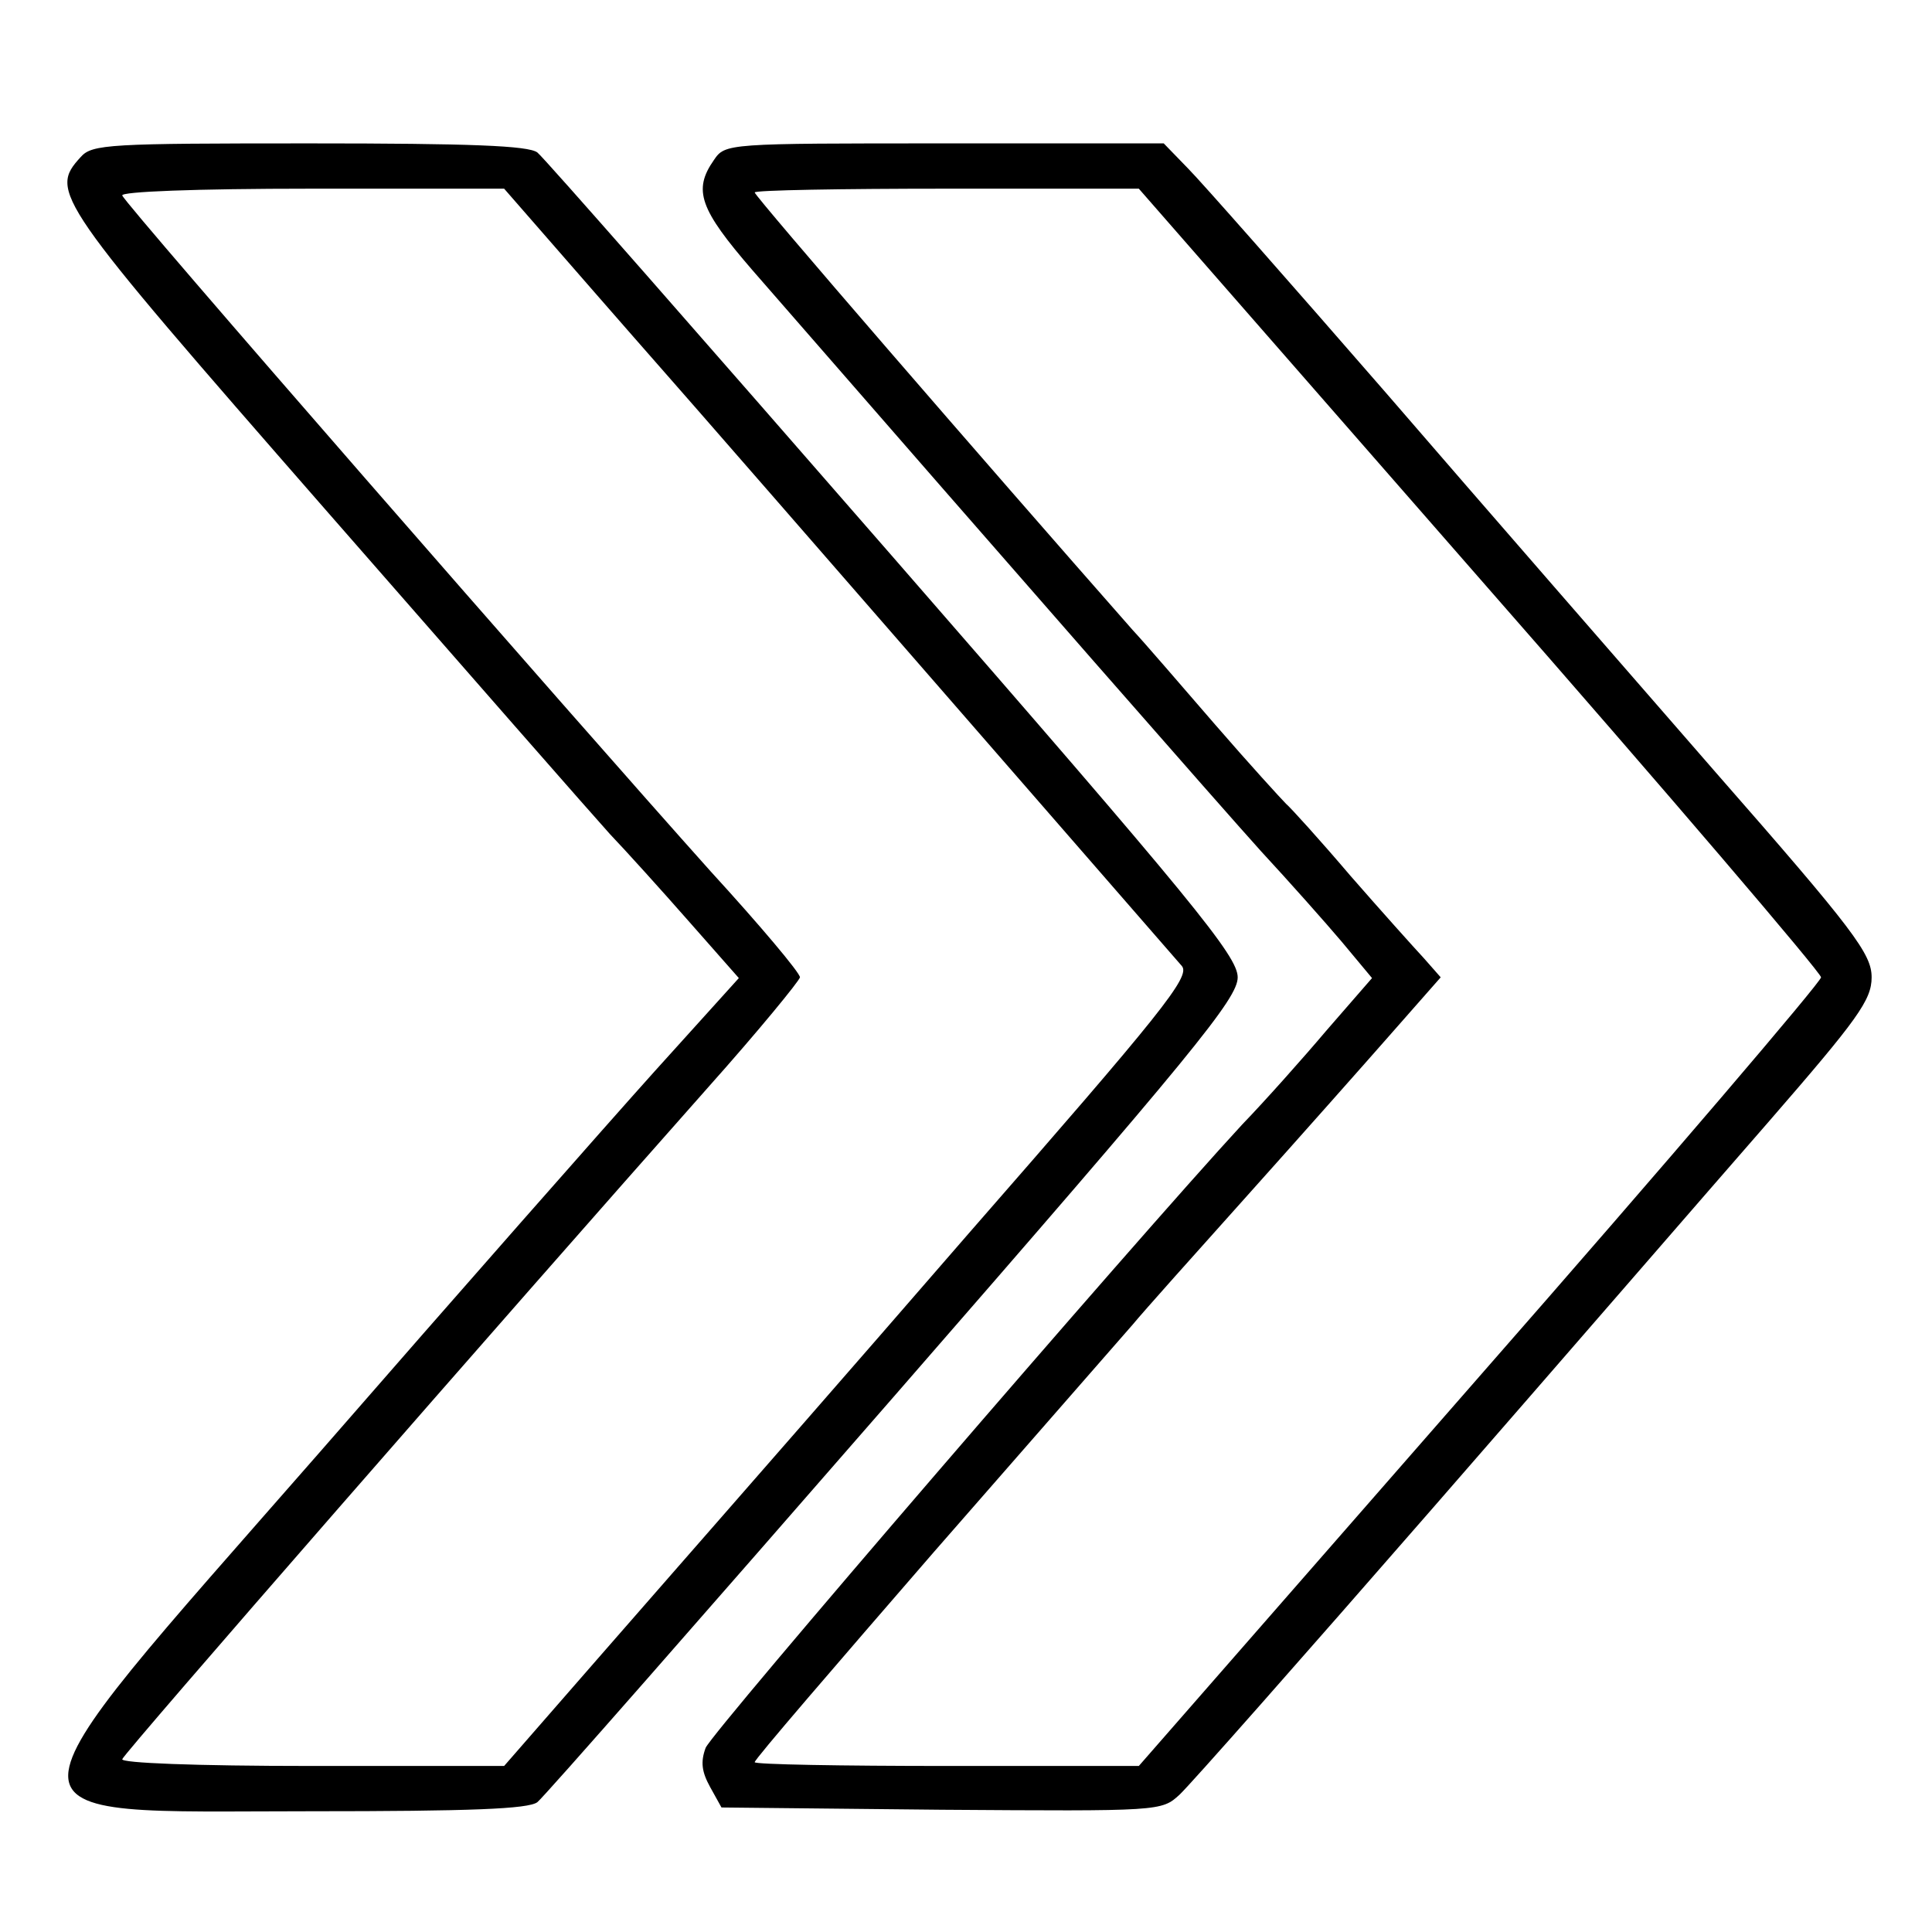 <?xml version="1.0" standalone="no"?>
<!DOCTYPE svg PUBLIC "-//W3C//DTD SVG 20010904//EN"
 "http://www.w3.org/TR/2001/REC-SVG-20010904/DTD/svg10.dtd">
<svg version="1.0" xmlns="http://www.w3.org/2000/svg"
 width="256pt" height="256pt" viewBox="0 0 256 256"
 preserveAspectRatio="xMidYMid meet">
<g transform="translate(0,256) scale(0.1,-0.1)"
fill="#000000" stroke="none">
<path d="M107 2352 c-42 -46 -36 -55 324 -467 187 -214 357 -408 377 -430 21
-22 68 -74 104 -115 l67 -76 -112 -124 c-62 -69 -262 -296 -444 -505 -442
-505 -441 -475 -12 -475 213 0 289 3 301 12 9 7 221 249 472 537 399 458 456
528 456 556 0 28 -57 98 -456 556 -251 288 -463 530 -472 537 -12 9 -88 12
-302 12 -265 0 -288 -1 -303 -18z m684 -183 c68 -78 129 -147 134 -153 10 -11
614 -705 641 -736 12 -14 -27 -62 -283 -355 -162 -187 -312 -358 -332 -381
-20 -23 -92 -105 -160 -183 l-123 -141 -255 0 c-156 0 -253 4 -251 9 3 9 503
582 777 891 66 74 120 140 121 145 0 6 -53 69 -118 140 -181 202 -777 885
-780 896 -2 5 95 9 251 9 l255 0 123 -141z"/>
<path d="M946 2348 c-28 -40 -19 -65 51 -146 364 -418 619 -709 674 -770 37
-40 85 -94 107 -120 l40 -48 -60 -69 c-33 -39 -83 -95 -112 -125 -143 -155
-702 -804 -711 -826 -7 -19 -5 -32 6 -52 l15 -27 291 -3 c291 -2 292 -2 316
20 14 13 164 183 334 378 170 195 370 426 446 513 119 137 137 162 137 192 0
31 -23 62 -207 272 -114 131 -311 357 -437 503 -127 146 -245 280 -262 297
l-32 33 -290 0 c-289 0 -291 0 -306 -22z m1015 -555 c249 -284 452 -522 452
-528 0 -6 -203 -244 -452 -528 l-452 -517 -254 0 c-140 0 -255 2 -255 5 0 4
107 128 237 278 131 150 250 286 264 302 14 17 82 93 151 170 69 77 155 174
191 215 l66 75 -22 25 c-13 14 -57 63 -98 110 -40 47 -79 90 -85 95 -6 6 -49
53 -94 105 -45 52 -94 109 -109 125 -199 226 -501 575 -501 580 0 3 115 5 255
5 l254 0 452 -517z"/>
</g>
</svg>
